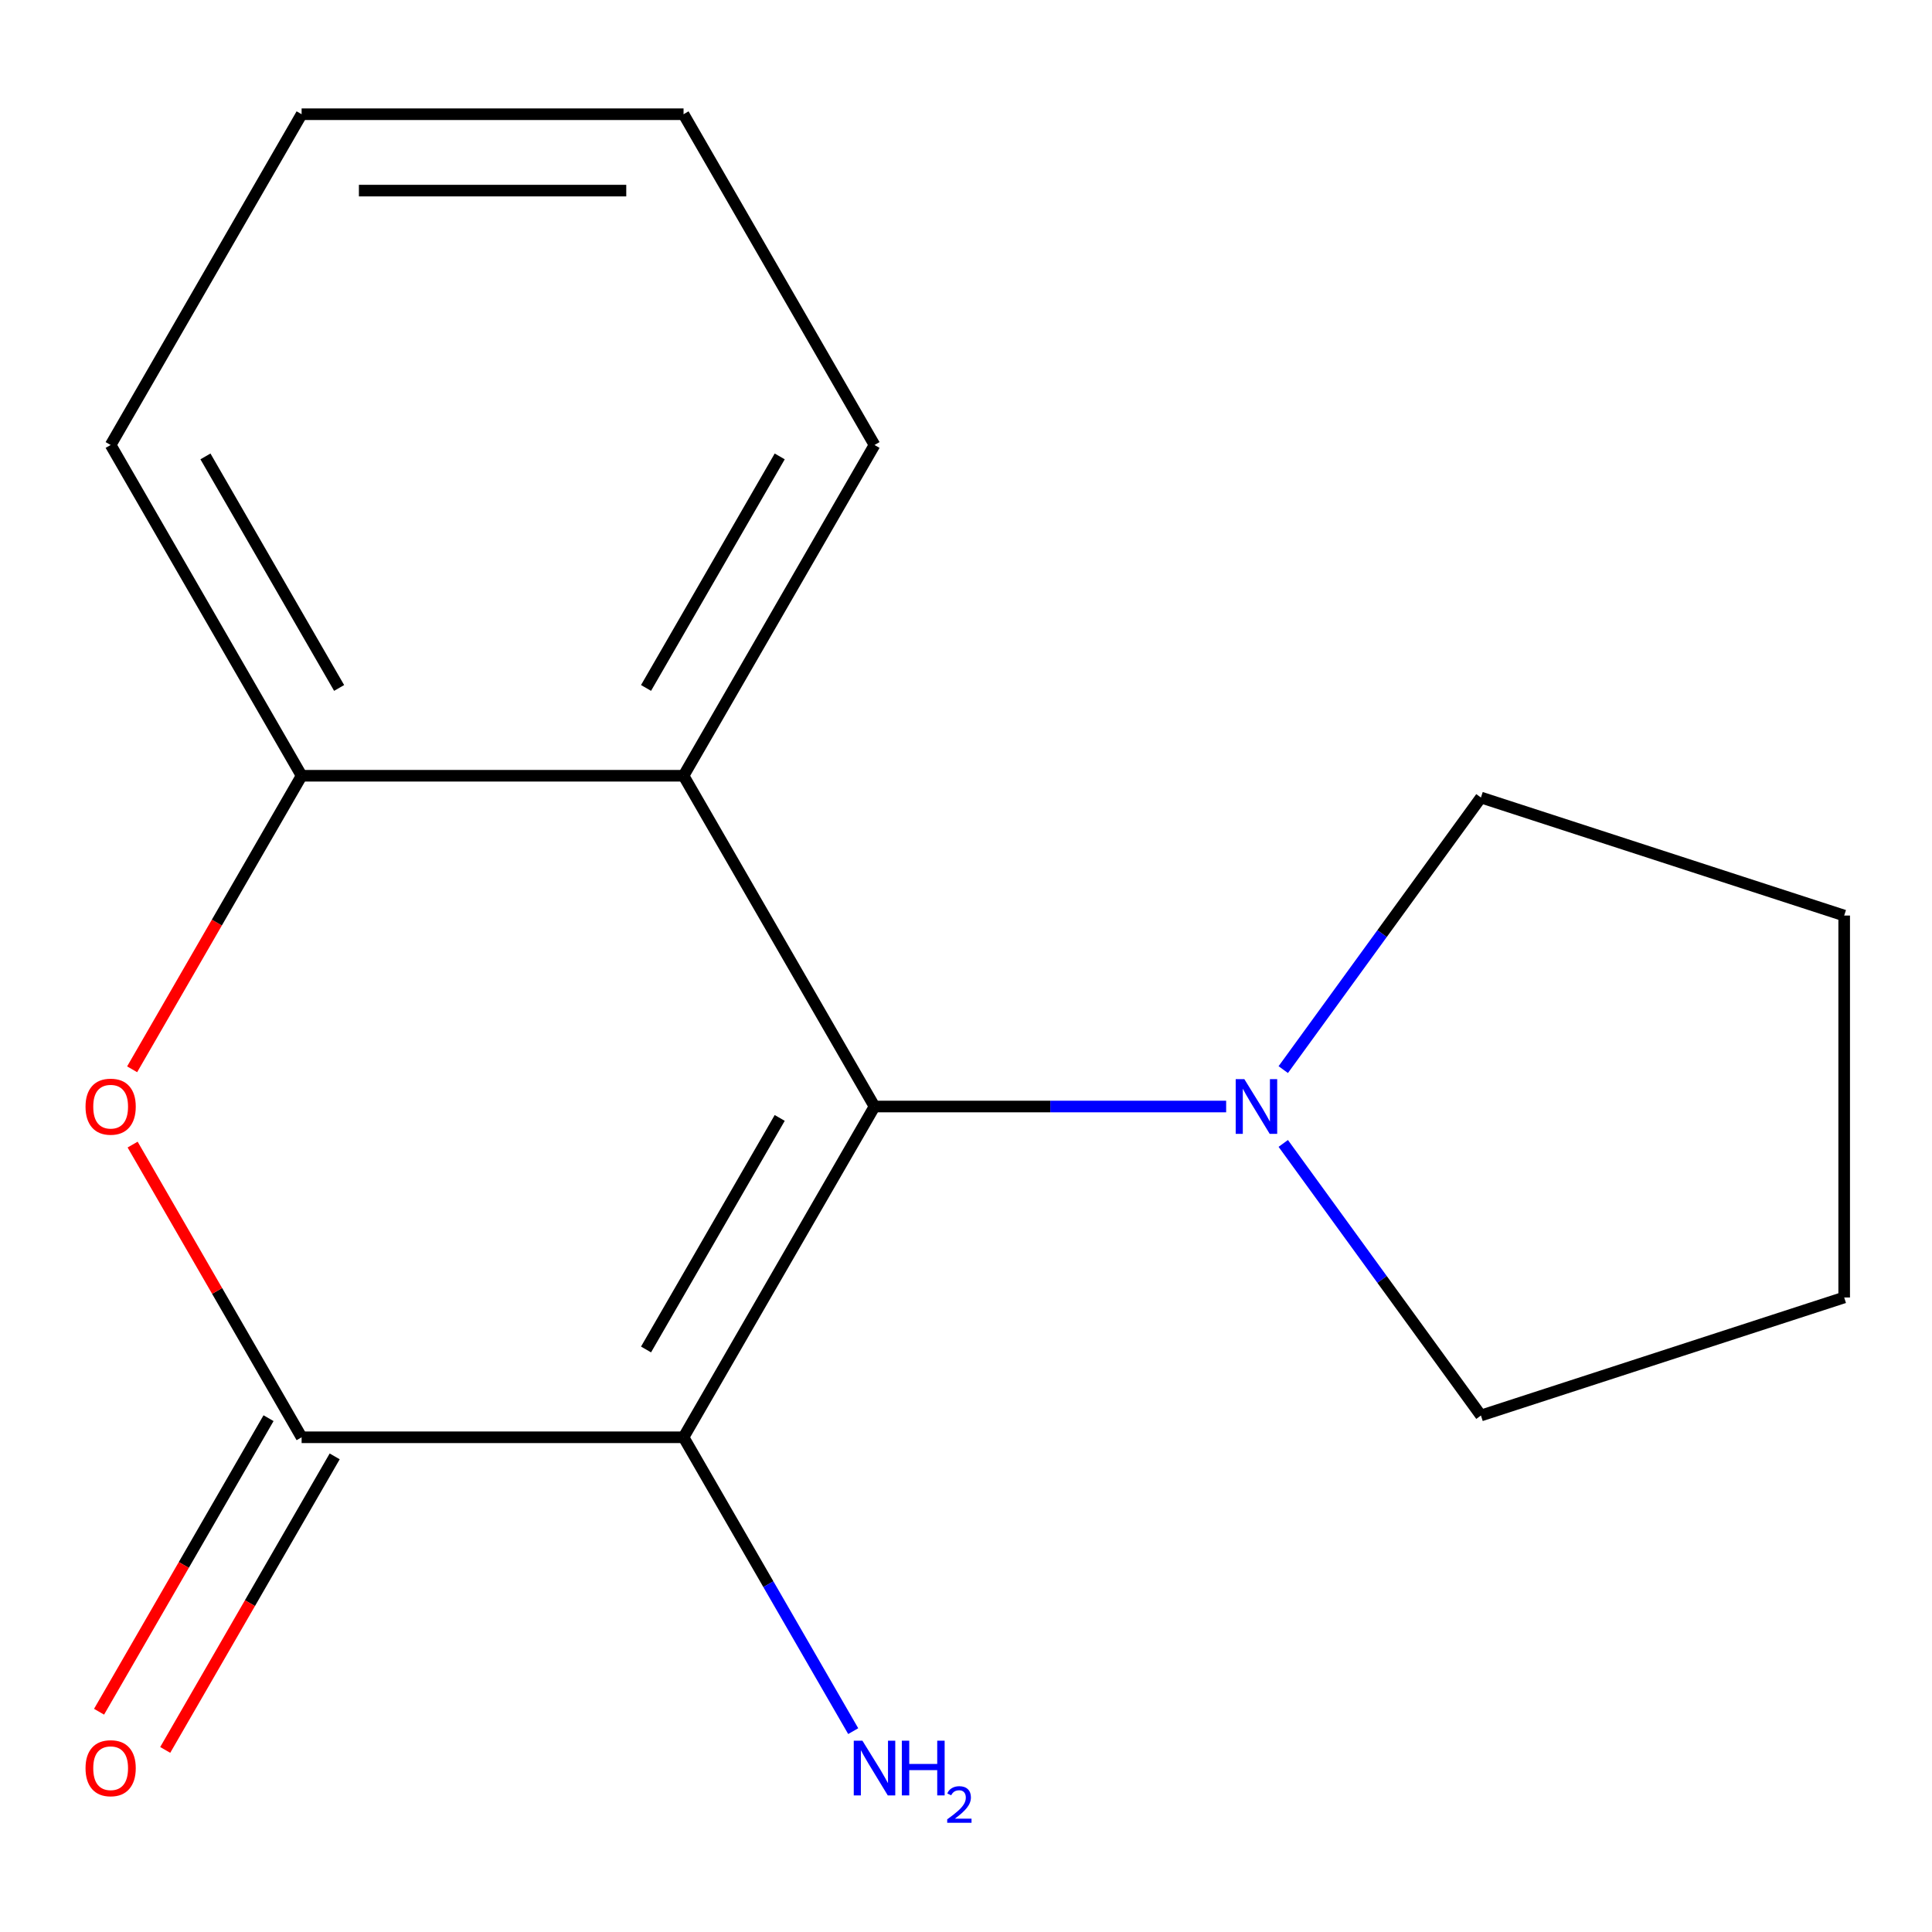 <?xml version='1.0' encoding='iso-8859-1'?>
<svg version='1.1' baseProfile='full'
              xmlns='http://www.w3.org/2000/svg'
                      xmlns:rdkit='http://www.rdkit.org/xml'
                      xmlns:xlink='http://www.w3.org/1999/xlink'
                  xml:space='preserve'
width='1000px' height='1000px' viewBox='0 0 1000 1000'>
<!-- END OF HEADER -->
<rect style='opacity:1.0;fill:#FFFFFF;stroke:none' width='1000' height='1000' x='0' y='0'> </rect>
<path class='bond-0' d='M 353.803,743.934 L 452.647,572.731' style='fill:none;fill-rule:evenodd;stroke:#000000;stroke-width:6px;stroke-linecap:butt;stroke-linejoin:miter;stroke-opacity:1' />
<path class='bond-0' d='M 334.389,698.484 L 403.58,578.642' style='fill:none;fill-rule:evenodd;stroke:#000000;stroke-width:6px;stroke-linecap:butt;stroke-linejoin:miter;stroke-opacity:1' />
<path class='bond-1' d='M 353.803,743.934 L 156.115,743.934' style='fill:none;fill-rule:evenodd;stroke:#000000;stroke-width:6px;stroke-linecap:butt;stroke-linejoin:miter;stroke-opacity:1' />
<path class='bond-7' d='M 353.803,743.934 L 397.71,819.984' style='fill:none;fill-rule:evenodd;stroke:#000000;stroke-width:6px;stroke-linecap:butt;stroke-linejoin:miter;stroke-opacity:1' />
<path class='bond-7' d='M 397.71,819.984 L 441.618,896.034' style='fill:none;fill-rule:evenodd;stroke:#0000FF;stroke-width:6px;stroke-linecap:butt;stroke-linejoin:miter;stroke-opacity:1' />
<path class='bond-3' d='M 452.647,572.731 L 353.803,401.528' style='fill:none;fill-rule:evenodd;stroke:#000000;stroke-width:6px;stroke-linecap:butt;stroke-linejoin:miter;stroke-opacity:1' />
<path class='bond-4' d='M 452.647,572.731 L 543.65,572.731' style='fill:none;fill-rule:evenodd;stroke:#000000;stroke-width:6px;stroke-linecap:butt;stroke-linejoin:miter;stroke-opacity:1' />
<path class='bond-4' d='M 543.65,572.731 L 634.653,572.731' style='fill:none;fill-rule:evenodd;stroke:#0000FF;stroke-width:6px;stroke-linecap:butt;stroke-linejoin:miter;stroke-opacity:1' />
<path class='bond-2' d='M 156.115,743.934 L 112.38,668.183' style='fill:none;fill-rule:evenodd;stroke:#000000;stroke-width:6px;stroke-linecap:butt;stroke-linejoin:miter;stroke-opacity:1' />
<path class='bond-2' d='M 112.38,668.183 L 68.646,592.433' style='fill:none;fill-rule:evenodd;stroke:#FF0000;stroke-width:6px;stroke-linecap:butt;stroke-linejoin:miter;stroke-opacity:1' />
<path class='bond-6' d='M 138.994,734.049 L 95.133,810.02' style='fill:none;fill-rule:evenodd;stroke:#000000;stroke-width:6px;stroke-linecap:butt;stroke-linejoin:miter;stroke-opacity:1' />
<path class='bond-6' d='M 95.133,810.02 L 51.272,885.99' style='fill:none;fill-rule:evenodd;stroke:#FF0000;stroke-width:6px;stroke-linecap:butt;stroke-linejoin:miter;stroke-opacity:1' />
<path class='bond-6' d='M 173.235,753.818 L 129.374,829.788' style='fill:none;fill-rule:evenodd;stroke:#000000;stroke-width:6px;stroke-linecap:butt;stroke-linejoin:miter;stroke-opacity:1' />
<path class='bond-6' d='M 129.374,829.788 L 85.512,905.759' style='fill:none;fill-rule:evenodd;stroke:#FF0000;stroke-width:6px;stroke-linecap:butt;stroke-linejoin:miter;stroke-opacity:1' />
<path class='bond-5' d='M 68.392,553.469 L 112.253,477.498' style='fill:none;fill-rule:evenodd;stroke:#FF0000;stroke-width:6px;stroke-linecap:butt;stroke-linejoin:miter;stroke-opacity:1' />
<path class='bond-5' d='M 112.253,477.498 L 156.115,401.528' style='fill:none;fill-rule:evenodd;stroke:#000000;stroke-width:6px;stroke-linecap:butt;stroke-linejoin:miter;stroke-opacity:1' />
<path class='bond-8' d='M 353.803,401.528 L 452.647,230.325' style='fill:none;fill-rule:evenodd;stroke:#000000;stroke-width:6px;stroke-linecap:butt;stroke-linejoin:miter;stroke-opacity:1' />
<path class='bond-8' d='M 334.389,356.079 L 403.58,236.237' style='fill:none;fill-rule:evenodd;stroke:#000000;stroke-width:6px;stroke-linecap:butt;stroke-linejoin:miter;stroke-opacity:1' />
<path class='bond-16' d='M 353.803,401.528 L 156.115,401.528' style='fill:none;fill-rule:evenodd;stroke:#000000;stroke-width:6px;stroke-linecap:butt;stroke-linejoin:miter;stroke-opacity:1' />
<path class='bond-9' d='M 664.213,553.629 L 715.373,483.213' style='fill:none;fill-rule:evenodd;stroke:#0000FF;stroke-width:6px;stroke-linecap:butt;stroke-linejoin:miter;stroke-opacity:1' />
<path class='bond-9' d='M 715.373,483.213 L 766.533,412.798' style='fill:none;fill-rule:evenodd;stroke:#000000;stroke-width:6px;stroke-linecap:butt;stroke-linejoin:miter;stroke-opacity:1' />
<path class='bond-10' d='M 664.213,591.833 L 715.373,662.248' style='fill:none;fill-rule:evenodd;stroke:#0000FF;stroke-width:6px;stroke-linecap:butt;stroke-linejoin:miter;stroke-opacity:1' />
<path class='bond-10' d='M 715.373,662.248 L 766.533,732.664' style='fill:none;fill-rule:evenodd;stroke:#000000;stroke-width:6px;stroke-linecap:butt;stroke-linejoin:miter;stroke-opacity:1' />
<path class='bond-11' d='M 156.115,401.528 L 57.271,230.325' style='fill:none;fill-rule:evenodd;stroke:#000000;stroke-width:6px;stroke-linecap:butt;stroke-linejoin:miter;stroke-opacity:1' />
<path class='bond-11' d='M 175.529,356.079 L 106.338,236.237' style='fill:none;fill-rule:evenodd;stroke:#000000;stroke-width:6px;stroke-linecap:butt;stroke-linejoin:miter;stroke-opacity:1' />
<path class='bond-12' d='M 452.647,230.325 L 353.803,59.122' style='fill:none;fill-rule:evenodd;stroke:#000000;stroke-width:6px;stroke-linecap:butt;stroke-linejoin:miter;stroke-opacity:1' />
<path class='bond-14' d='M 766.533,412.798 L 954.545,473.887' style='fill:none;fill-rule:evenodd;stroke:#000000;stroke-width:6px;stroke-linecap:butt;stroke-linejoin:miter;stroke-opacity:1' />
<path class='bond-13' d='M 766.533,732.664 L 954.545,671.575' style='fill:none;fill-rule:evenodd;stroke:#000000;stroke-width:6px;stroke-linecap:butt;stroke-linejoin:miter;stroke-opacity:1' />
<path class='bond-15' d='M 57.271,230.325 L 156.115,59.122' style='fill:none;fill-rule:evenodd;stroke:#000000;stroke-width:6px;stroke-linecap:butt;stroke-linejoin:miter;stroke-opacity:1' />
<path class='bond-18' d='M 353.803,59.122 L 156.115,59.122' style='fill:none;fill-rule:evenodd;stroke:#000000;stroke-width:6px;stroke-linecap:butt;stroke-linejoin:miter;stroke-opacity:1' />
<path class='bond-18' d='M 324.15,98.66 L 185.768,98.66' style='fill:none;fill-rule:evenodd;stroke:#000000;stroke-width:6px;stroke-linecap:butt;stroke-linejoin:miter;stroke-opacity:1' />
<path class='bond-17' d='M 954.545,671.575 L 954.545,473.887' style='fill:none;fill-rule:evenodd;stroke:#000000;stroke-width:6px;stroke-linecap:butt;stroke-linejoin:miter;stroke-opacity:1' />
<path  class='atom-3' d='M 44.271 572.811
Q 44.271 566.011, 47.631 562.211
Q 50.991 558.411, 57.271 558.411
Q 63.551 558.411, 66.911 562.211
Q 70.271 566.011, 70.271 572.811
Q 70.271 579.691, 66.871 583.611
Q 63.471 587.491, 57.271 587.491
Q 51.031 587.491, 47.631 583.611
Q 44.271 579.731, 44.271 572.811
M 57.271 584.291
Q 61.591 584.291, 63.911 581.411
Q 66.271 578.491, 66.271 572.811
Q 66.271 567.251, 63.911 564.451
Q 61.591 561.611, 57.271 561.611
Q 52.951 561.611, 50.591 564.411
Q 48.271 567.211, 48.271 572.811
Q 48.271 578.531, 50.591 581.411
Q 52.951 584.291, 57.271 584.291
' fill='#FF0000'/>
<path  class='atom-5' d='M 644.075 558.571
L 653.355 573.571
Q 654.275 575.051, 655.755 577.731
Q 657.235 580.411, 657.315 580.571
L 657.315 558.571
L 661.075 558.571
L 661.075 586.891
L 657.195 586.891
L 647.235 570.491
Q 646.075 568.571, 644.835 566.371
Q 643.635 564.171, 643.275 563.491
L 643.275 586.891
L 639.595 586.891
L 639.595 558.571
L 644.075 558.571
' fill='#0000FF'/>
<path  class='atom-7' d='M 44.271 915.217
Q 44.271 908.417, 47.631 904.617
Q 50.991 900.817, 57.271 900.817
Q 63.551 900.817, 66.911 904.617
Q 70.271 908.417, 70.271 915.217
Q 70.271 922.097, 66.871 926.017
Q 63.471 929.897, 57.271 929.897
Q 51.031 929.897, 47.631 926.017
Q 44.271 922.137, 44.271 915.217
M 57.271 926.697
Q 61.591 926.697, 63.911 923.817
Q 66.271 920.897, 66.271 915.217
Q 66.271 909.657, 63.911 906.857
Q 61.591 904.017, 57.271 904.017
Q 52.951 904.017, 50.591 906.817
Q 48.271 909.617, 48.271 915.217
Q 48.271 920.937, 50.591 923.817
Q 52.951 926.697, 57.271 926.697
' fill='#FF0000'/>
<path  class='atom-8' d='M 446.387 900.977
L 455.667 915.977
Q 456.587 917.457, 458.067 920.137
Q 459.547 922.817, 459.627 922.977
L 459.627 900.977
L 463.387 900.977
L 463.387 929.297
L 459.507 929.297
L 449.547 912.897
Q 448.387 910.977, 447.147 908.777
Q 445.947 906.577, 445.587 905.897
L 445.587 929.297
L 441.907 929.297
L 441.907 900.977
L 446.387 900.977
' fill='#0000FF'/>
<path  class='atom-8' d='M 466.787 900.977
L 470.627 900.977
L 470.627 913.017
L 485.107 913.017
L 485.107 900.977
L 488.947 900.977
L 488.947 929.297
L 485.107 929.297
L 485.107 916.217
L 470.627 916.217
L 470.627 929.297
L 466.787 929.297
L 466.787 900.977
' fill='#0000FF'/>
<path  class='atom-8' d='M 490.32 928.303
Q 491.006 926.534, 492.643 925.557
Q 494.28 924.554, 496.55 924.554
Q 499.375 924.554, 500.959 926.085
Q 502.543 927.617, 502.543 930.336
Q 502.543 933.108, 500.484 935.695
Q 498.451 938.282, 494.227 941.345
L 502.86 941.345
L 502.86 943.457
L 490.267 943.457
L 490.267 941.688
Q 493.752 939.206, 495.811 937.358
Q 497.896 935.51, 498.9 933.847
Q 499.903 932.184, 499.903 930.468
Q 499.903 928.673, 499.005 927.669
Q 498.108 926.666, 496.55 926.666
Q 495.045 926.666, 494.042 927.273
Q 493.039 927.881, 492.326 929.227
L 490.32 928.303
' fill='#0000FF'/>
</svg>
